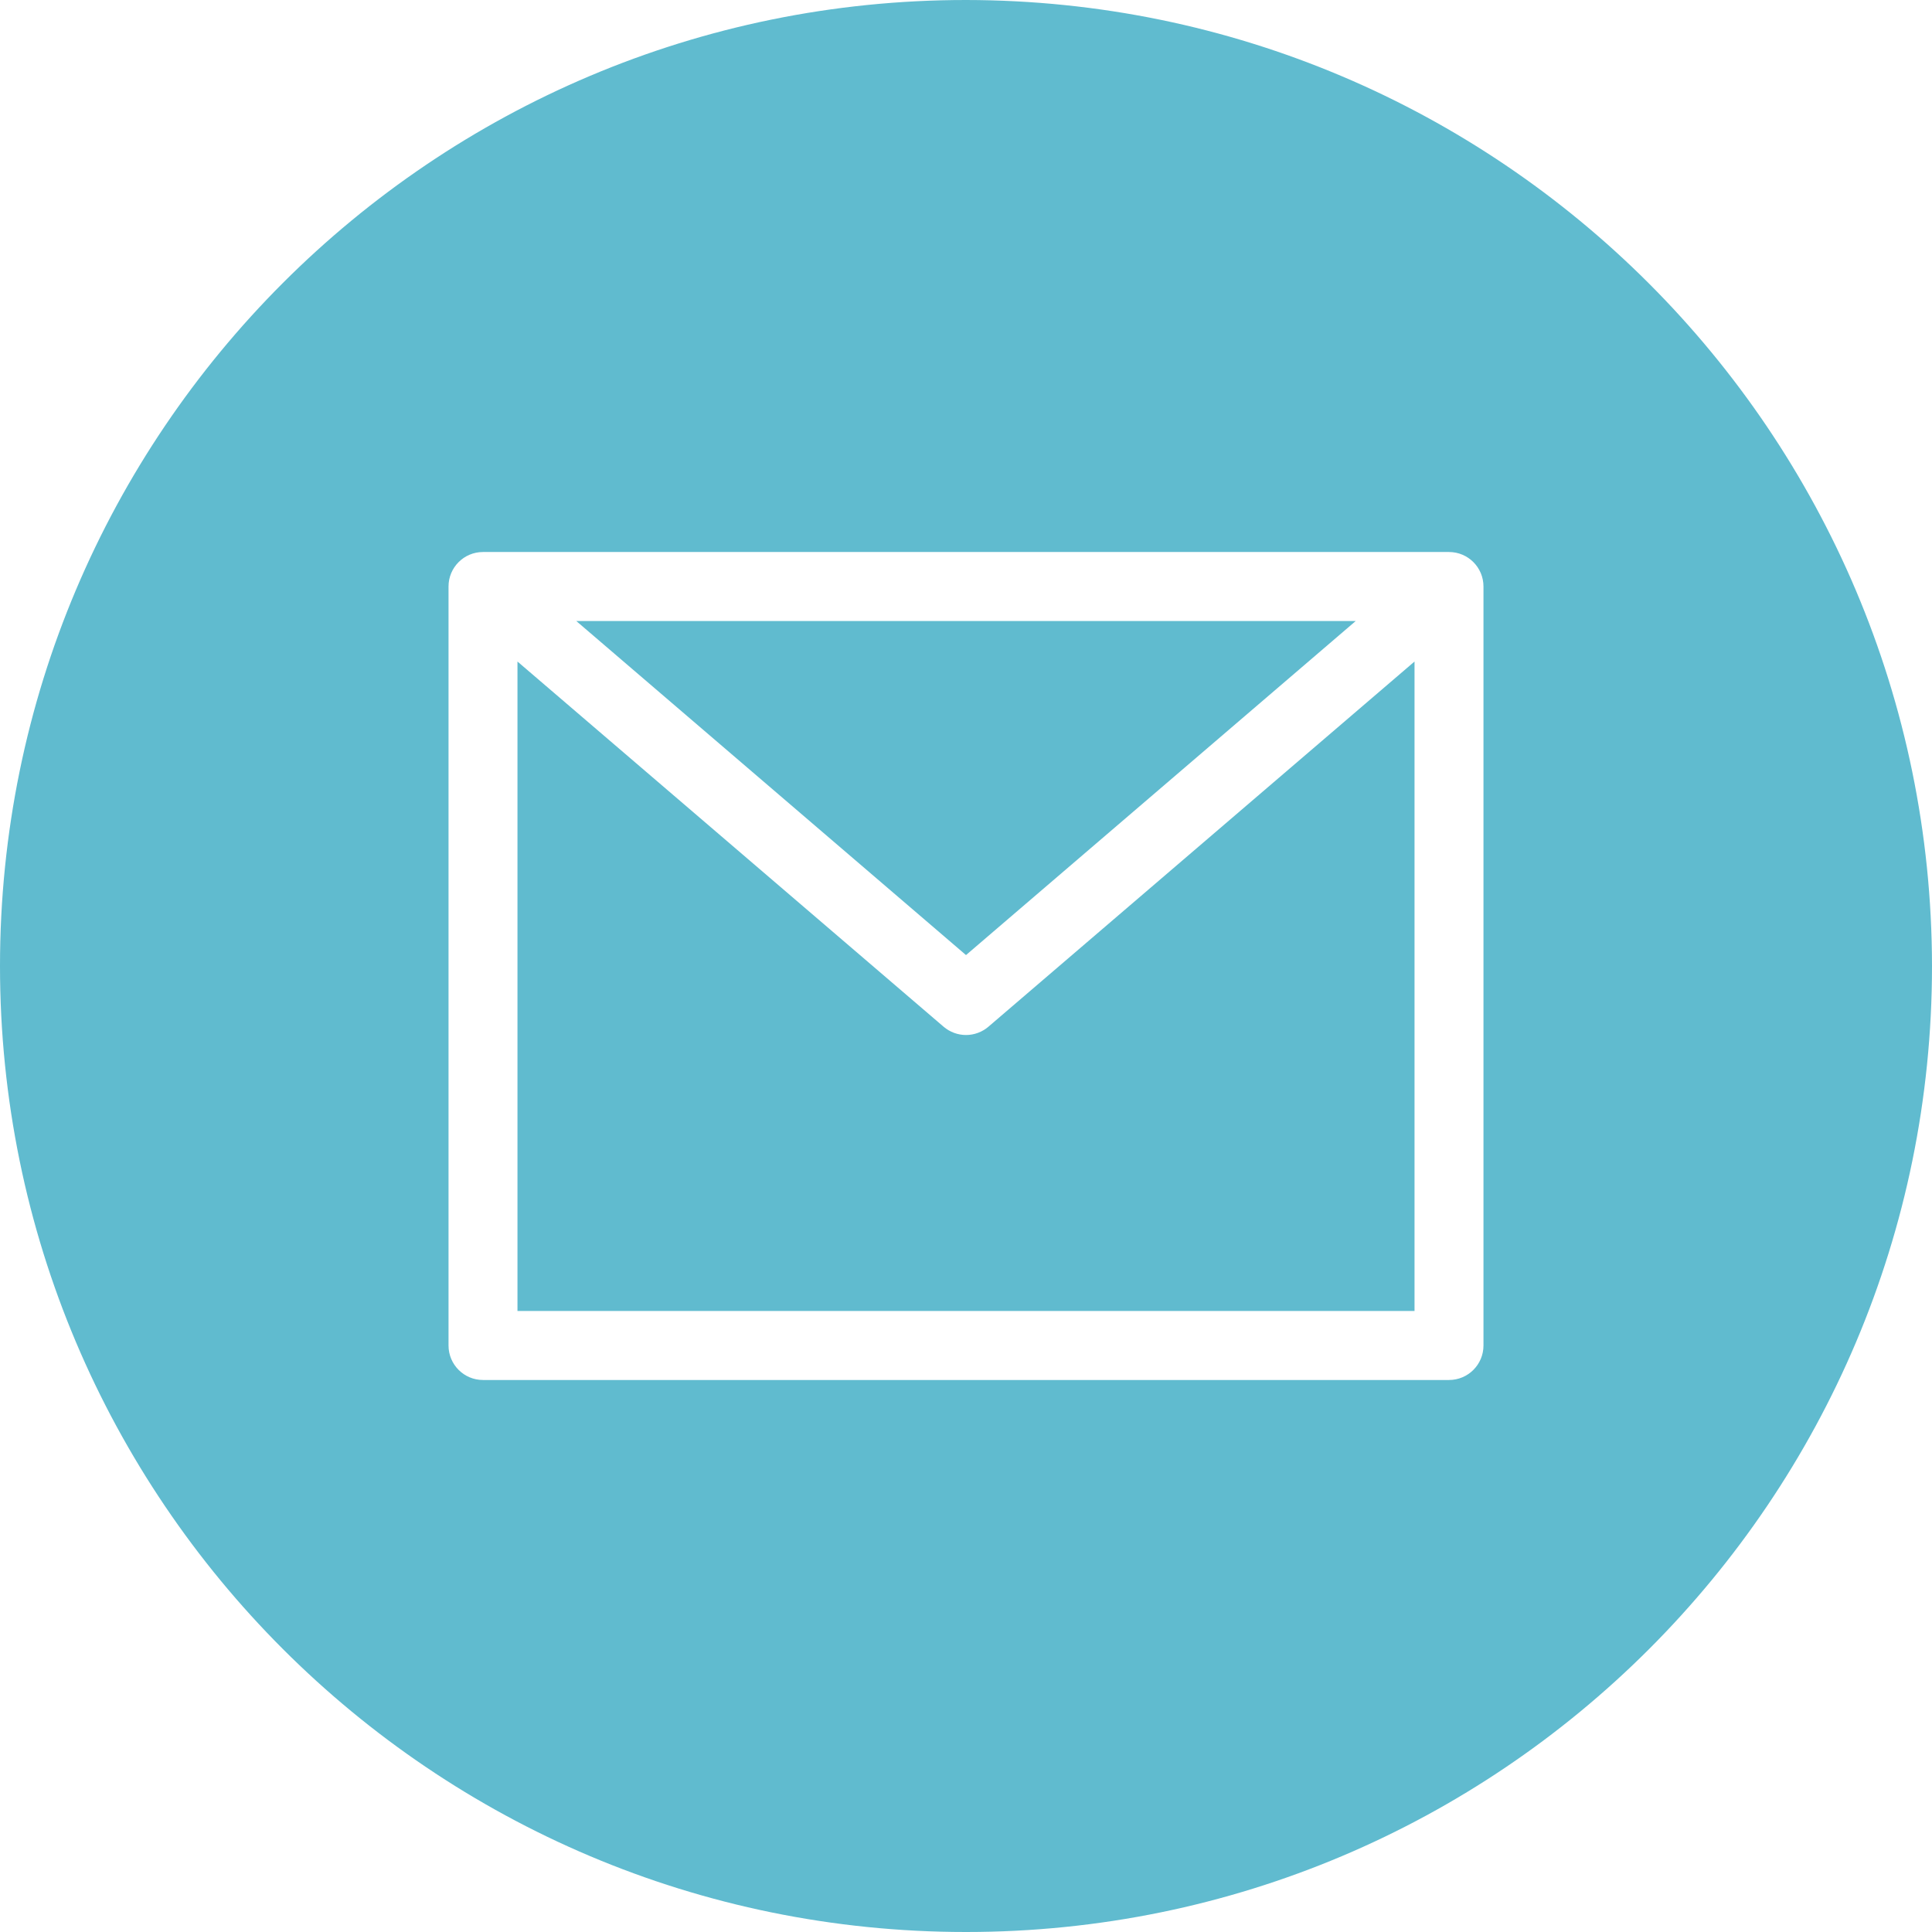 <svg width="32" height="32" viewBox="0 0 32 32" fill="none" xmlns="http://www.w3.org/2000/svg">
<path d="M22.455 10.286H9.545L16 15.819L22.455 10.286Z" fill="#60BBCF"/>
<path d="M16 17.143C15.864 17.143 15.732 17.094 15.628 17.005L8.571 10.957V21.714H23.429V10.957L16.372 17.005C16.268 17.094 16.136 17.143 16 17.143Z" fill="#60BBCF"/>
<path d="M16 0C7.163 0 0 7.163 0 16C0 24.837 7.163 32 16 32C24.837 32 32 24.837 32 16C31.99 7.168 24.832 0.01 16 0ZM24.571 22.286C24.571 22.601 24.316 22.857 24 22.857H8C7.684 22.857 7.429 22.601 7.429 22.286V9.714C7.429 9.399 7.684 9.143 8 9.143H24C24.316 9.143 24.571 9.399 24.571 9.714V22.286Z" fill="#60BBCF"/>
</svg>
